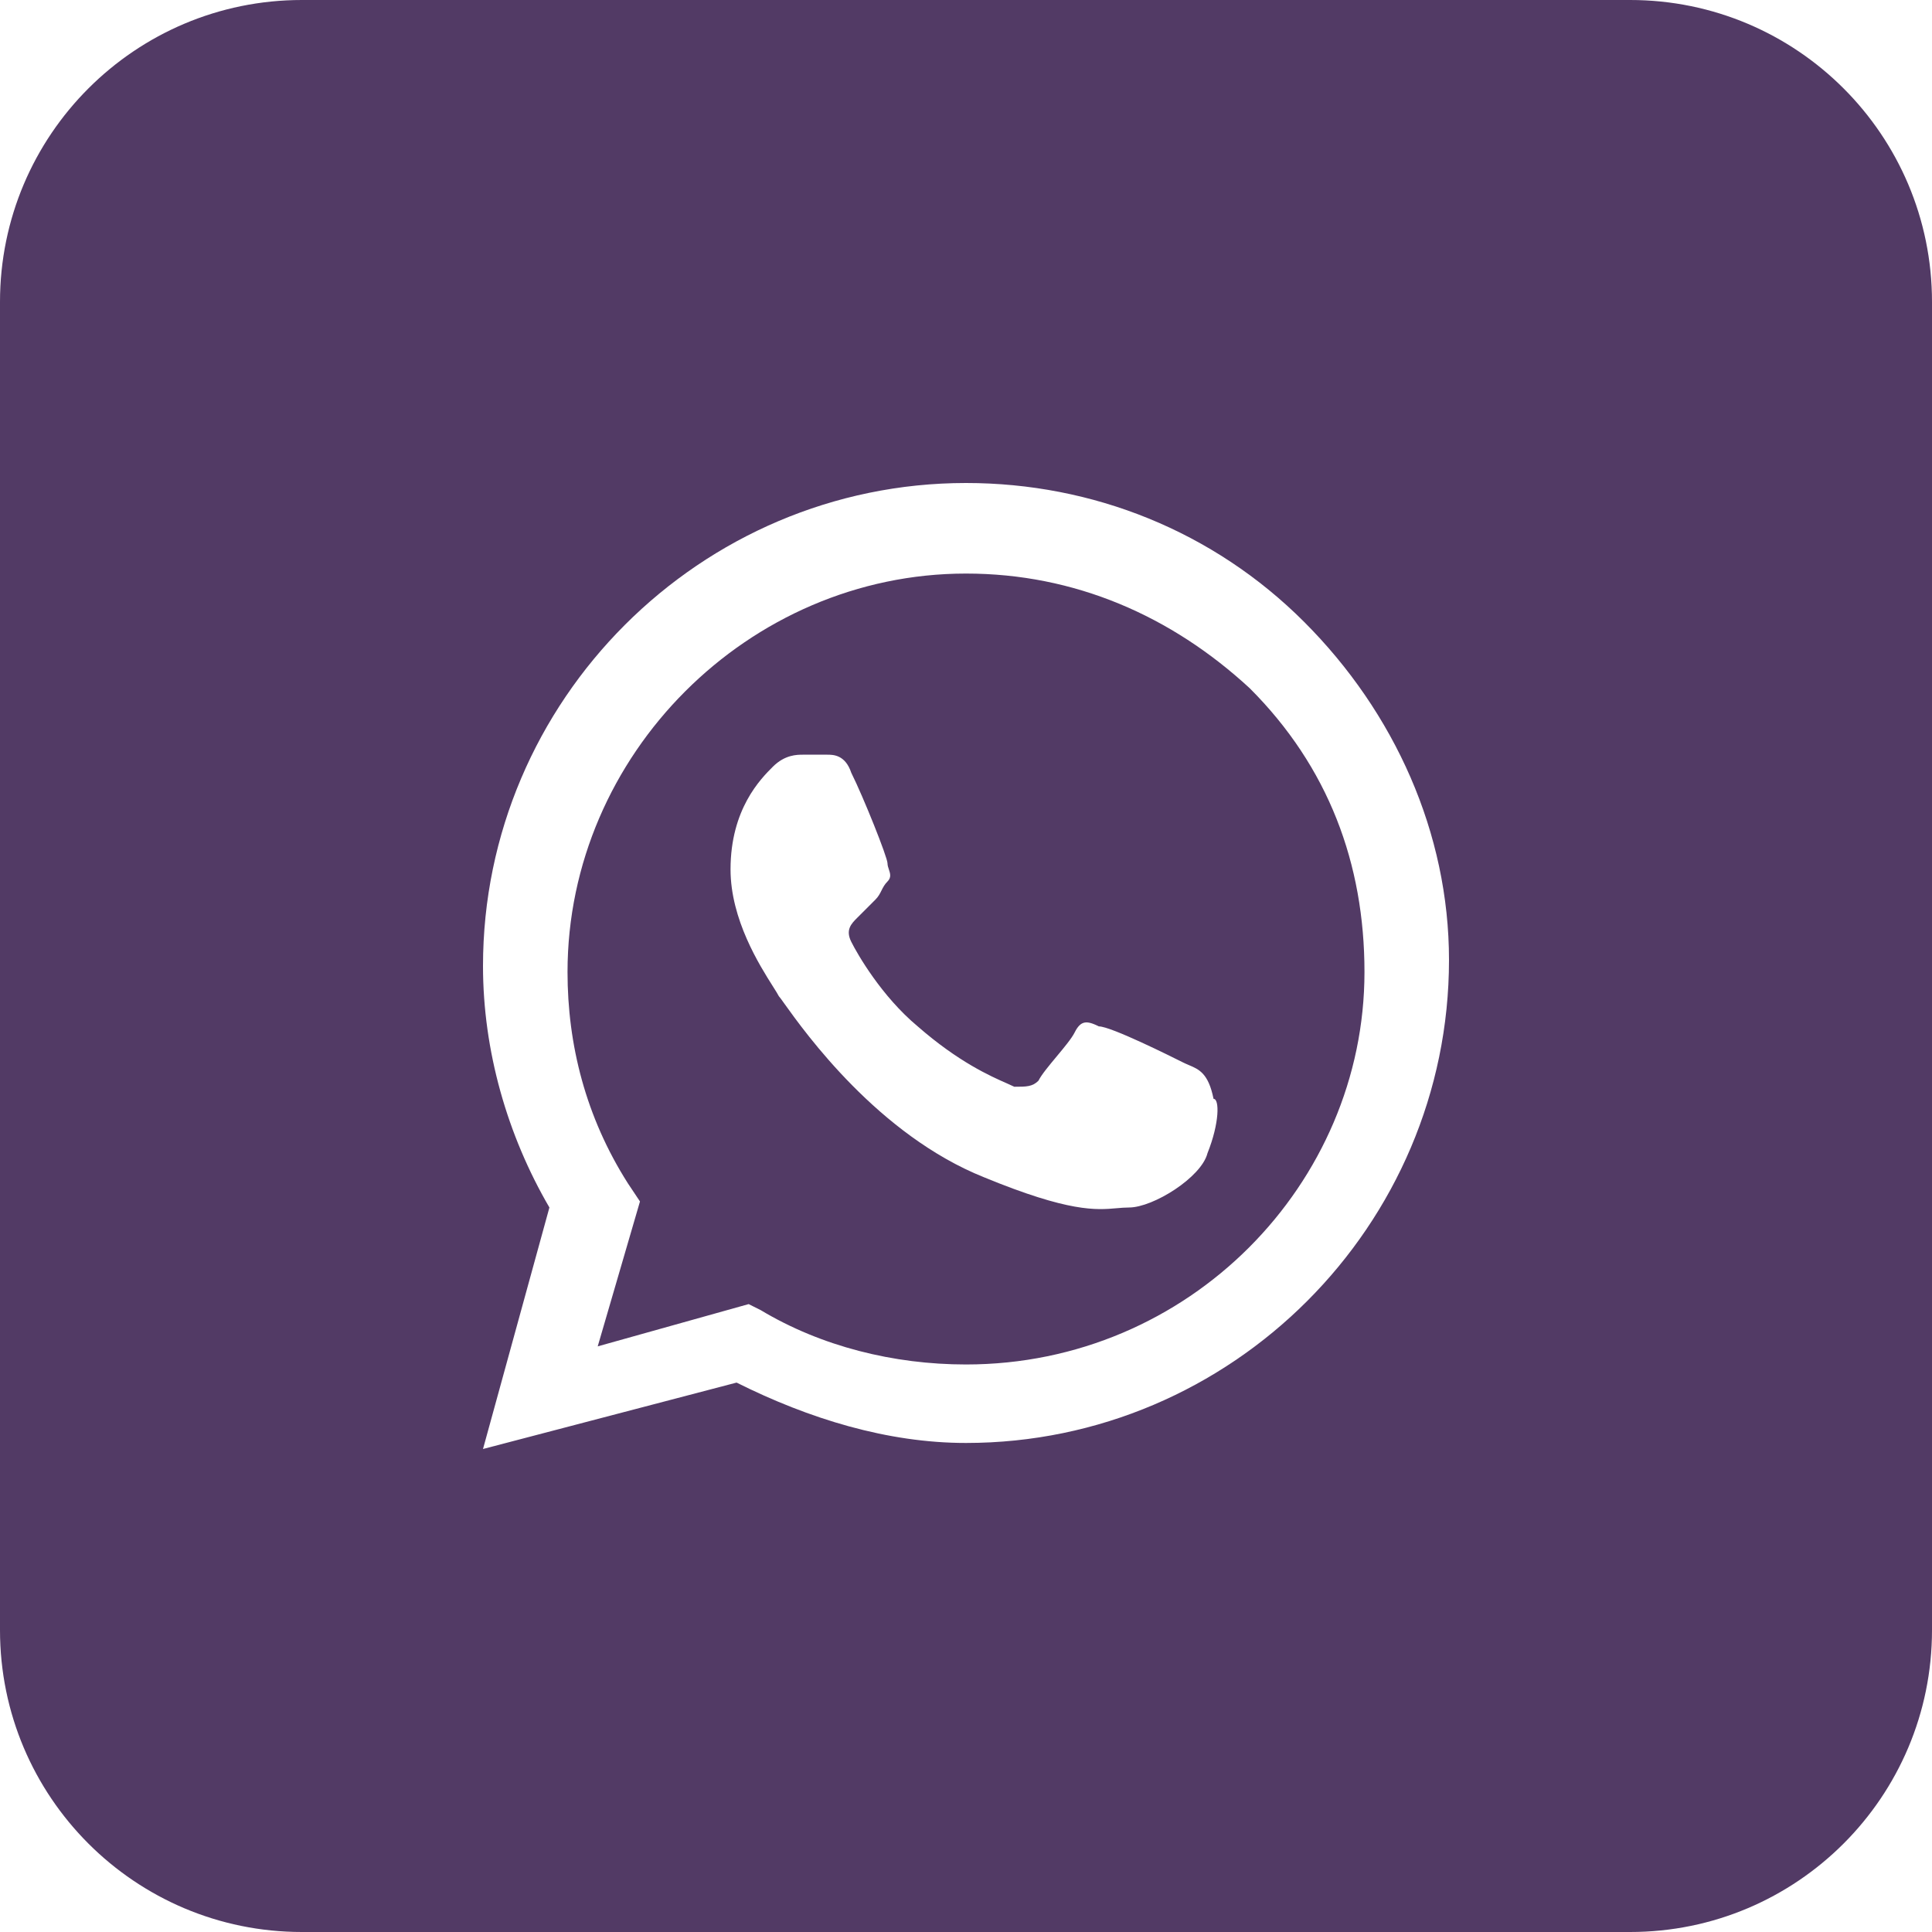 <?xml version="1.0" encoding="UTF-8"?> <svg xmlns="http://www.w3.org/2000/svg" width="128" height="128" viewBox="0 0 128 128" fill="none"> <path fill-rule="evenodd" clip-rule="evenodd" d="M50.4 86.8C54.4 89.2 59.2 90.4 64 90.4C78.8 90.4 90.4 78.4 90.4 64.4C90.4 57.2 88 50.8 82.8 45.6C77.6 40.8 71.2 38 64 38C49.6 38 37.6 50 37.6 64.4C37.6 69.2 38.8 74 41.6 78.4L42.4 79.6L39.6 89.2L49.6 86.4L50.4 86.8ZM72.8 68C73.6 68 77.6 70 78.4 70.4C78.525 70.462 78.649 70.515 78.772 70.567C79.439 70.849 80.062 71.111 80.4 72.8C80.8 72.8 80.8 74.4 80 76.4C79.6 78 76.4 80 74.8 80C74.529 80 74.269 80.023 73.992 80.047C72.633 80.168 70.848 80.326 65.2 78C58.19 75.196 53.33 68.4 51.965 66.491C51.773 66.222 51.65 66.049 51.6 66C51.532 65.864 51.394 65.646 51.213 65.36C50.328 63.962 48.4 60.919 48.4 57.6C48.4 53.6 50.4 51.6 51.2 50.8C52 50 52.8 50 53.2 50H54.8C55.2 50 56 50 56.4 51.2C57.2 52.8 58.8 56.8 58.8 57.2C58.8 57.333 58.844 57.467 58.889 57.6C58.978 57.867 59.067 58.133 58.8 58.4C58.6 58.6 58.5 58.8 58.4 59C58.3 59.2 58.2 59.4 58 59.6L56.8 60.8C56.4 61.2 56 61.6 56.4 62.4C56.8 63.2 58.4 66 60.8 68C63.501 70.363 65.631 71.302 66.711 71.777C66.911 71.865 67.075 71.938 67.2 72C68 72 68.4 72 68.8 71.6C69 71.2 69.5 70.6 70 70C70.5 69.4 71 68.8 71.2 68.4C71.6 67.6 72 67.6 72.8 68Z" fill="#523A65"></path> <path fill-rule="evenodd" clip-rule="evenodd" d="M0 20C0 8.954 8.954 0 20 0H108C119.046 0 128 8.954 128 20V108C128 119.046 119.046 128 108 128H20C8.954 128 0 119.046 0 108V20ZM64 32C72.4 32 80.4 35.2 86.4 41.2C92.4 47.2 96 55.2 96 63.6C96 81.2 81.6 95.6 64 95.6C58.8 95.6 53.6 94 48.8 91.6L32 96L36.4 80C33.6 75.2 32 69.6 32 64C32 46.4 46.4 32 64 32Z" fill="#523A65"></path> </svg> 